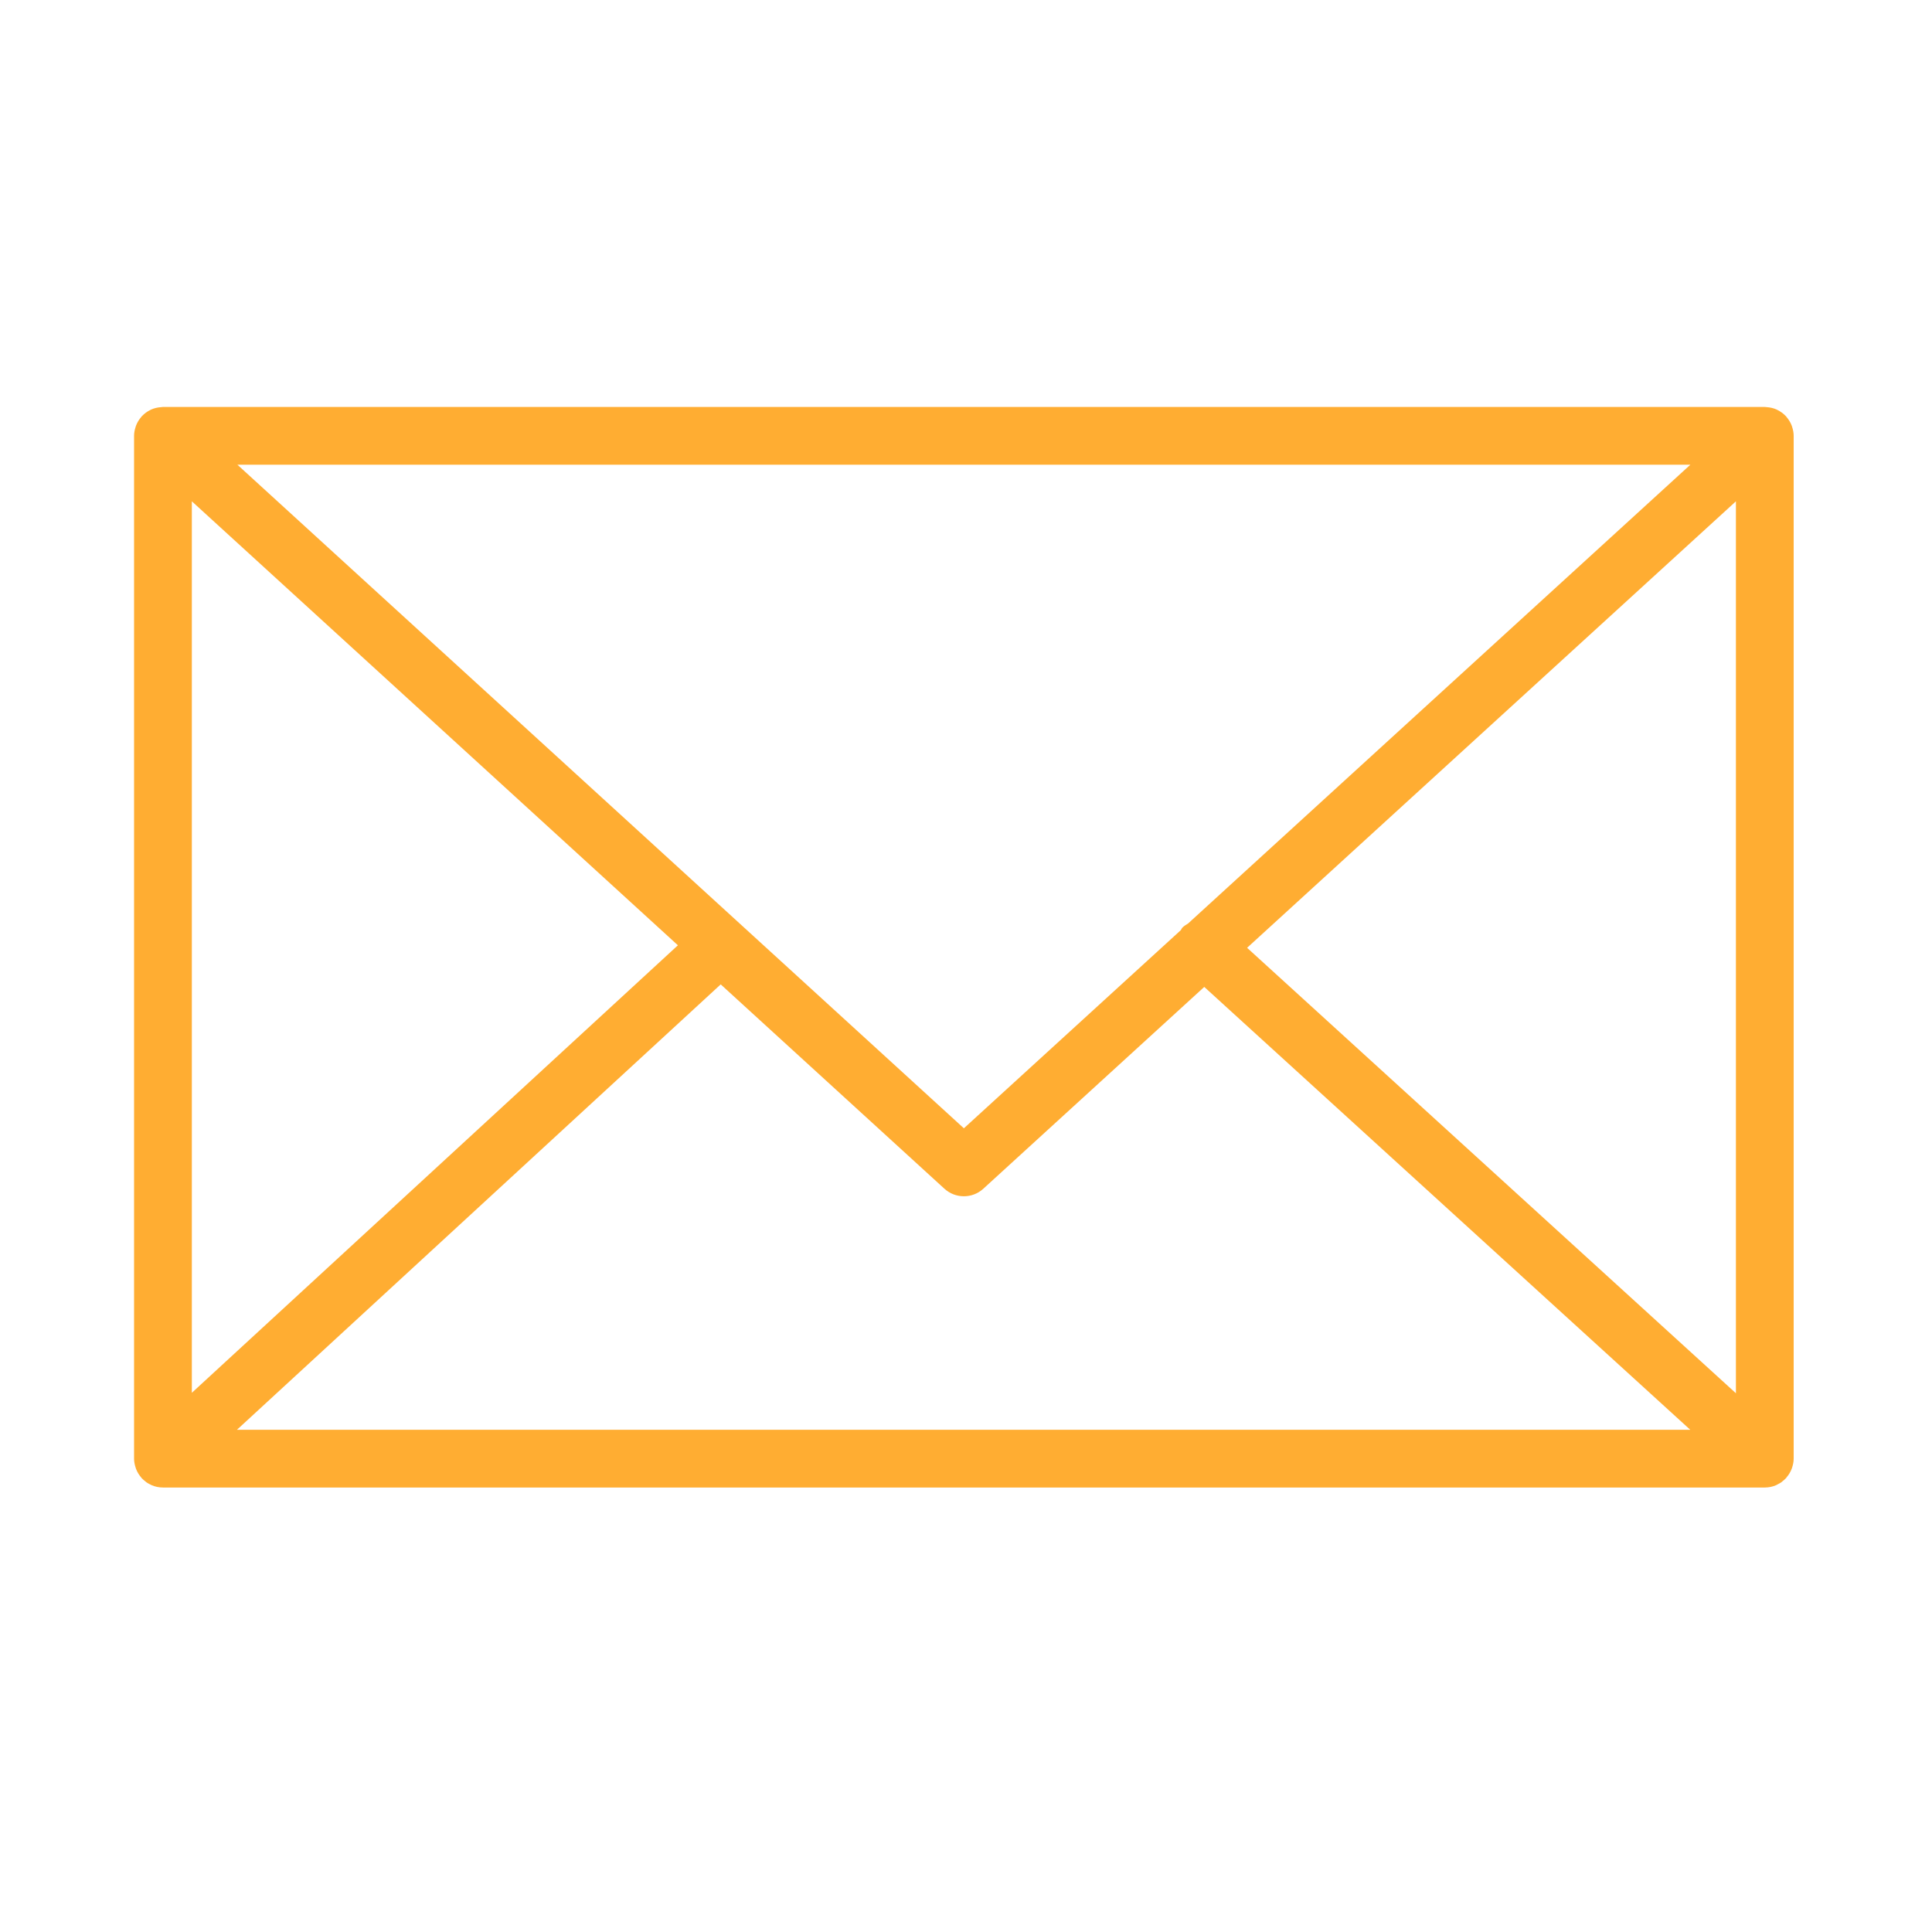 <?xml version="1.0" encoding="UTF-8"?> <svg xmlns="http://www.w3.org/2000/svg" width="100.354" height="100.352"> <g> <title>background</title> <rect fill="none" id="canvas_background" height="402" width="582" y="-1" x="-1"></rect> </g> <g> <title>Layer 1</title> <path fill="#ffad32" id="svg_1" d="m93.09,76.224c0.047,-0.145 0.079,-0.298 0.079,-0.459l0,-53.127c0,-0.162 -0.032,-0.316 -0.08,-0.462c-0.007,-0.02 -0.011,-0.04 -0.019,-0.06c-0.064,-0.171 -0.158,-0.325 -0.276,-0.46c-0.008,-0.009 -0.009,-0.02 -0.017,-0.029c-0.005,-0.005 -0.011,-0.007 -0.016,-0.012c-0.126,-0.134 -0.275,-0.242 -0.442,-0.323c-0.013,-0.006 -0.023,-0.014 -0.036,-0.02c-0.158,-0.071 -0.33,-0.111 -0.511,-0.123c-0.018,-0.001 -0.035,-0.005 -0.053,-0.005c-0.017,-0.001 -0.032,-0.005 -0.049,-0.005l-83.205,0c-0.017,0 -0.033,0.004 -0.05,0.005c-0.016,0.001 -0.032,0.004 -0.048,0.005c-0.183,0.012 -0.358,0.053 -0.518,0.125c-0.01,0.004 -0.018,0.011 -0.028,0.015c-0.17,0.081 -0.321,0.191 -0.448,0.327c-0.005,0.005 -0.011,0.006 -0.016,0.011c-0.008,0.008 -0.009,0.019 -0.017,0.028c-0.118,0.135 -0.213,0.29 -0.277,0.461c-0.008,0.02 -0.012,0.04 -0.019,0.061c-0.048,0.146 -0.08,0.3 -0.08,0.462l0,53.128c0,0.164 0.033,0.32 0.082,0.468c0.007,0.02 0.011,0.039 0.018,0.059c0.065,0.172 0.161,0.327 0.28,0.462c0.007,0.008 0.009,0.018 0.016,0.026c0.006,0.007 0.014,0.011 0.021,0.018c0.049,0.051 0.103,0.096 0.159,0.14c0.025,0.019 0.047,0.042 0.073,0.06c0.066,0.046 0.137,0.083 0.21,0.117c0.018,0.008 0.034,0.021 0.052,0.028c0.181,0.077 0.38,0.121 0.589,0.121l83.204,0c0.209,0 0.408,-0.043 0.589,-0.121c0.028,-0.012 0.054,-0.03 0.081,-0.044c0.062,-0.031 0.124,-0.063 0.181,-0.102c0.03,-0.021 0.057,-0.048 0.086,-0.071c0.051,-0.041 0.101,-0.082 0.145,-0.129c0.008,-0.008 0.017,-0.014 0.025,-0.022c0.008,-0.009 0.01,-0.021 0.018,-0.03c0.117,-0.134 0.211,-0.288 0.275,-0.458c0.01,-0.022 0.015,-0.043 0.022,-0.065zm-83.125,-50.184l25.247,23.061l-25.247,23.245l0,-46.306zm51.746,21.931c-0.104,0.068 -0.214,0.125 -0.301,0.221c-0.033,0.036 -0.044,0.083 -0.073,0.121l-11.27,10.294l-37.736,-34.469l75.472,0l-26.092,23.833zm-24.275,3.161l11.619,10.613c0.287,0.262 0.649,0.393 1.012,0.393s0.725,-0.131 1.011,-0.393l11.475,-10.481l25.243,23.002l-75.487,0l25.127,-23.134zm27.342,-1.9l25.391,-23.192l0,46.33l-25.391,-23.138z"></path> </g> </svg> 